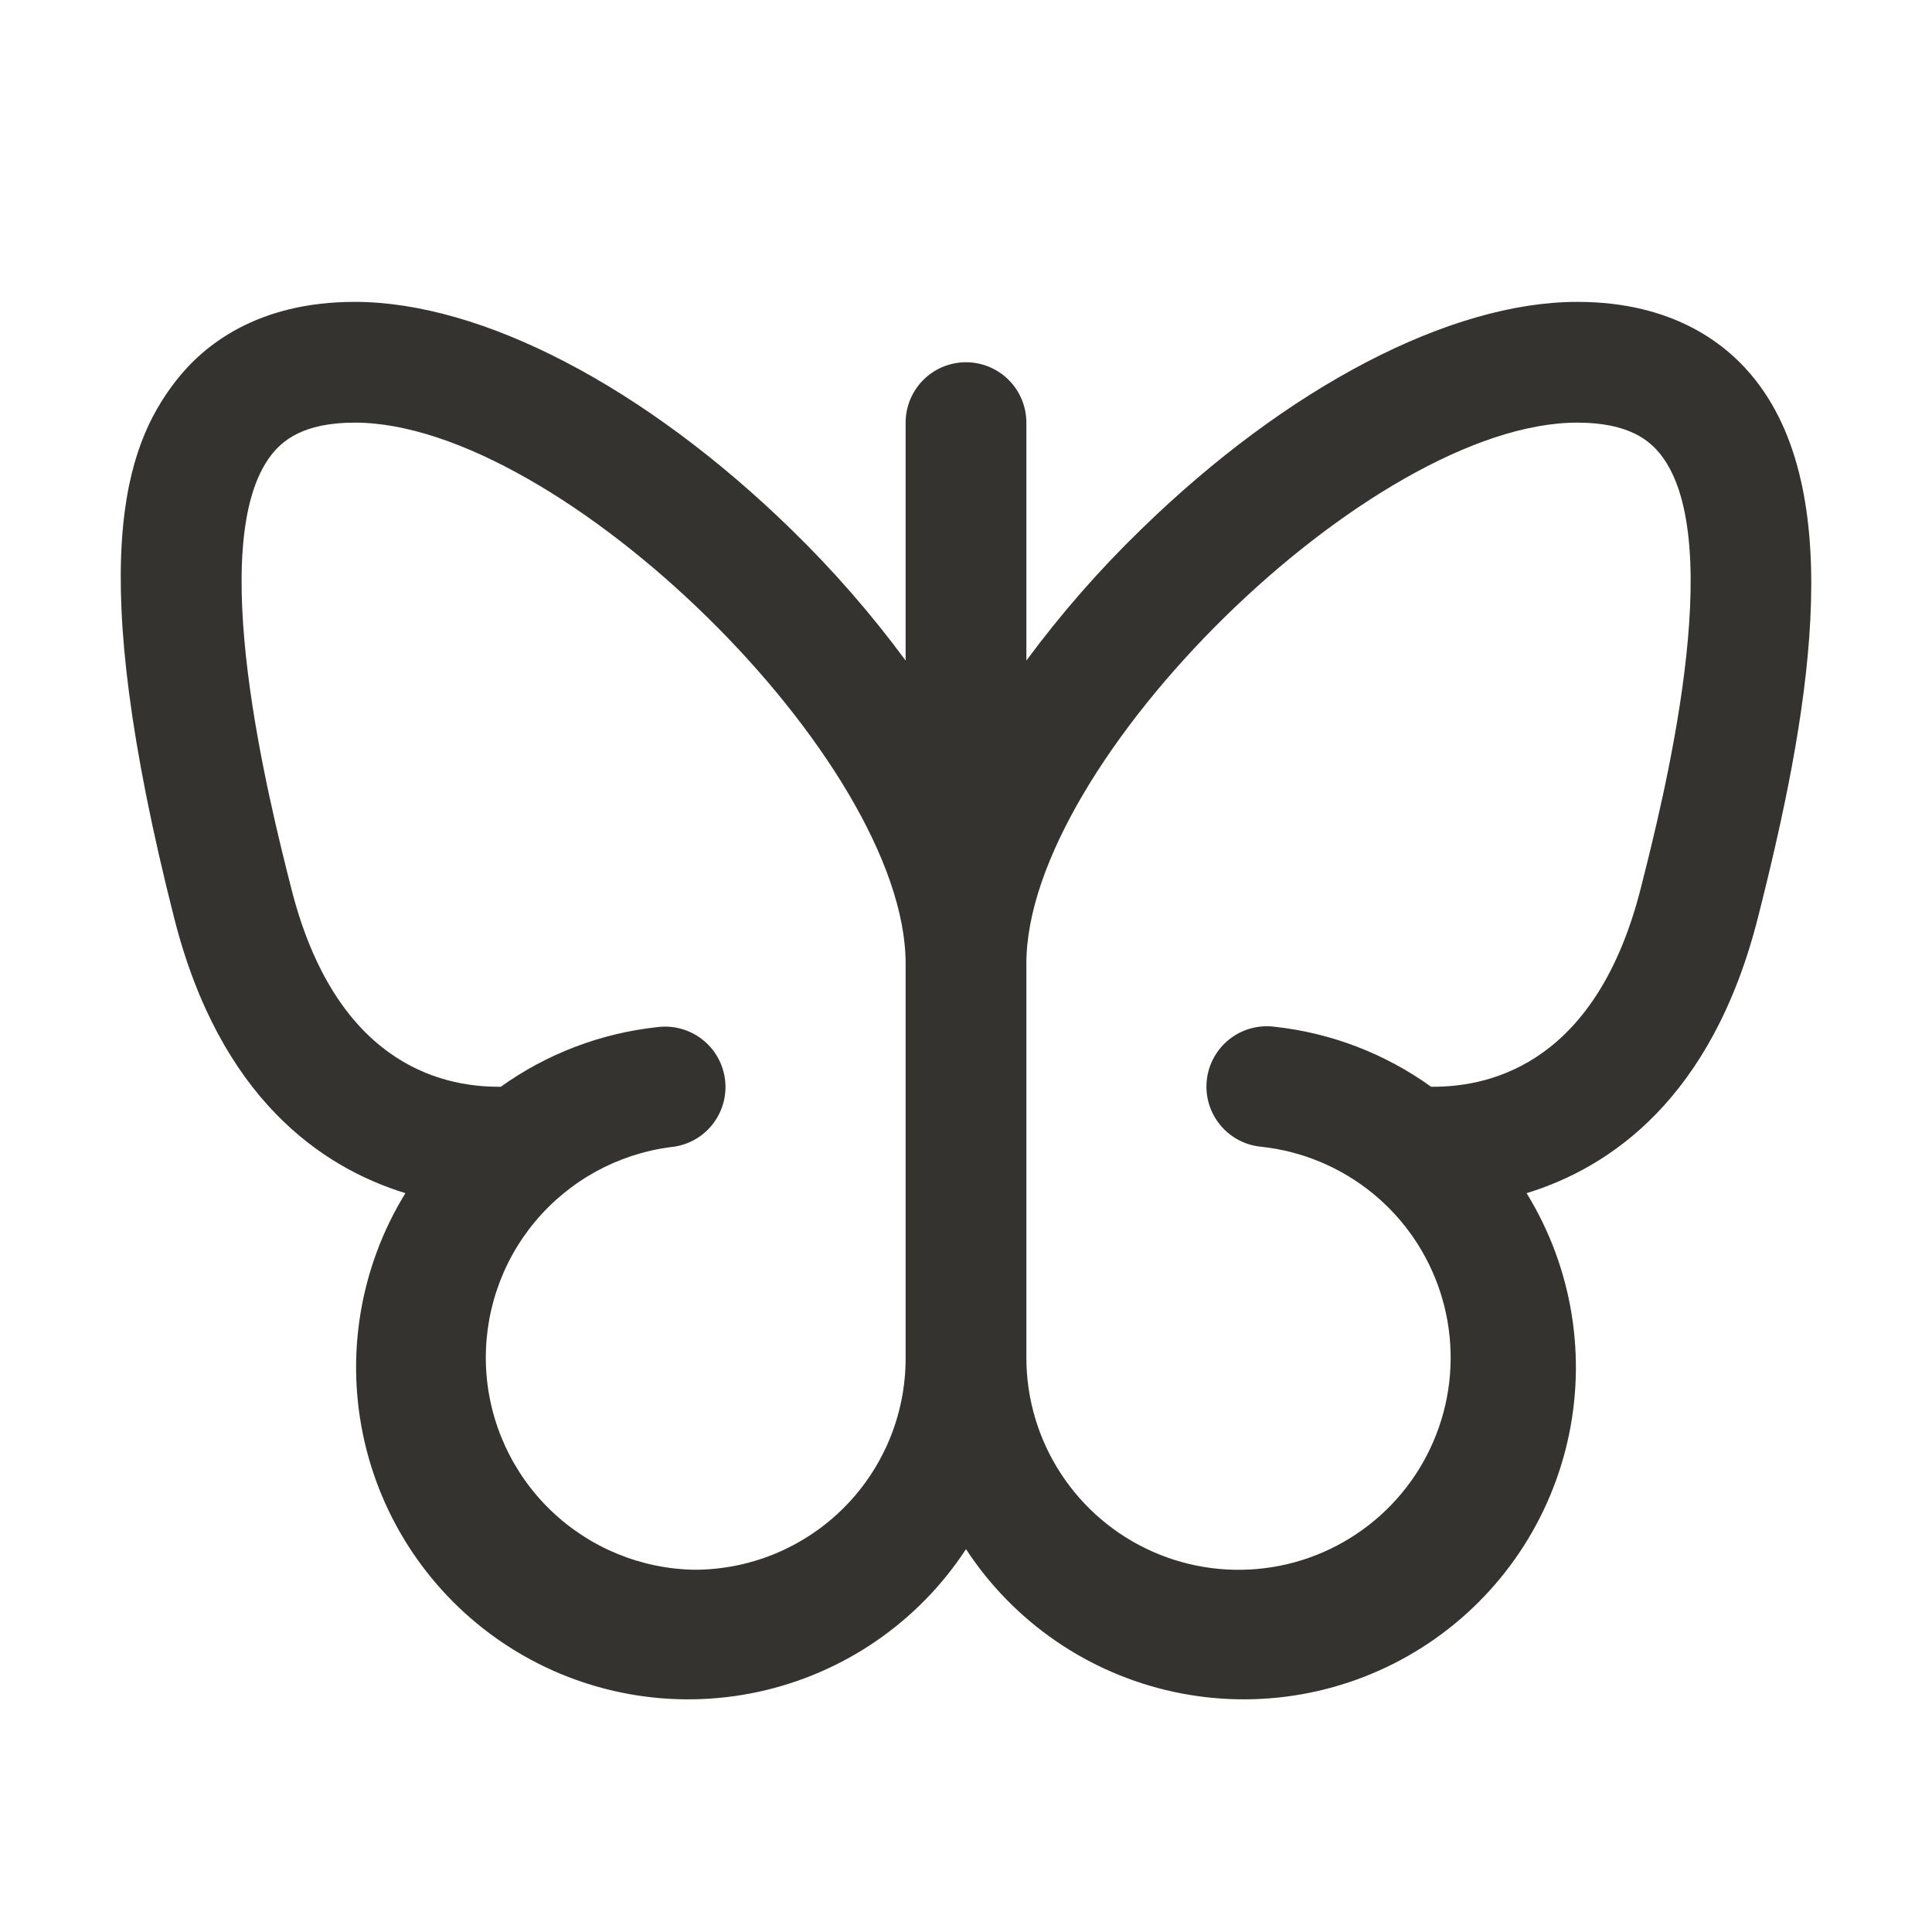 <svg xmlns="http://www.w3.org/2000/svg" width="88" height="88" viewBox="0 0 88 88" fill="none"><path d="M79.991 17.352C78.719 15.709 76.257 13.75 71.844 13.75C66.052 13.75 58.623 17.628 51.972 24.117C50.07 25.961 48.323 27.958 46.75 30.088V19.25C46.75 18.521 46.46 17.821 45.944 17.305C45.429 16.79 44.729 16.5 44 16.5C43.271 16.5 42.571 16.79 42.056 17.305C41.54 17.821 41.25 18.521 41.25 19.25V30.088C39.681 27.958 37.939 25.961 36.042 24.117C29.387 17.628 21.959 13.75 16.156 13.75C11.742 13.75 9.281 15.709 8.009 17.352C5.665 20.367 3.822 25.63 7.937 41.828C10.017 50.019 14.644 53.171 18.466 54.347C16.382 57.732 15.713 61.801 16.606 65.675C17.499 69.549 19.881 72.915 23.237 75.046C26.593 77.177 30.652 77.901 34.538 77.062C38.424 76.223 41.823 73.888 44 70.562C46.177 73.888 49.576 76.223 53.462 77.062C57.347 77.901 61.407 77.177 64.763 75.046C68.119 72.915 70.501 69.549 71.394 65.675C72.287 61.801 71.618 57.732 69.534 54.347C73.356 53.178 77.98 50.019 80.063 41.828C82.373 32.739 84.167 22.722 79.991 17.352ZM31.625 71.5C29.185 71.457 26.851 70.493 25.092 68.8C23.334 67.108 22.28 64.813 22.143 62.376C22.007 59.94 22.797 57.541 24.355 55.663C25.914 53.785 28.125 52.565 30.546 52.25C30.91 52.217 31.263 52.111 31.586 51.94C31.909 51.768 32.194 51.534 32.425 51.251C32.657 50.967 32.829 50.641 32.932 50.29C33.036 49.94 33.069 49.572 33.028 49.209C32.988 48.846 32.876 48.494 32.698 48.175C32.52 47.855 32.281 47.574 31.993 47.349C31.706 47.123 31.376 46.957 31.024 46.86C30.671 46.763 30.303 46.737 29.941 46.784C27.37 47.06 24.914 47.995 22.811 49.5C19.913 49.531 15.249 48.273 13.269 40.473C12.279 36.572 9.281 24.702 12.354 20.728C12.846 20.096 13.781 19.25 16.156 19.25C25.53 19.25 41.25 34.678 41.25 43.887V61.875C41.25 64.428 40.236 66.876 38.431 68.681C36.626 70.486 34.178 71.5 31.625 71.5ZM74.731 40.473C72.748 48.273 68.087 49.528 65.185 49.5C63.085 47.989 60.629 47.047 58.056 46.767C57.694 46.72 57.325 46.746 56.973 46.843C56.62 46.939 56.291 47.106 56.003 47.331C55.716 47.557 55.476 47.838 55.298 48.157C55.121 48.477 55.008 48.828 54.968 49.192C54.928 49.555 54.961 49.923 55.064 50.273C55.168 50.624 55.34 50.95 55.571 51.233C55.802 51.517 56.088 51.751 56.41 51.922C56.733 52.094 57.087 52.2 57.451 52.233C59.306 52.433 61.062 53.166 62.51 54.343C63.957 55.52 65.032 57.091 65.606 58.865C66.181 60.64 66.229 62.543 65.745 64.345C65.261 66.147 64.267 67.77 62.881 69.018C61.495 70.267 59.778 71.088 57.936 71.382C56.094 71.676 54.206 71.43 52.5 70.675C50.795 69.92 49.344 68.687 48.324 67.125C47.303 65.564 46.757 63.74 46.75 61.875V43.887C46.75 34.678 62.456 19.25 71.844 19.25C74.233 19.25 75.164 20.096 75.659 20.728C78.736 24.702 75.721 36.572 74.731 40.473Z" fill="#343330"></path></svg>